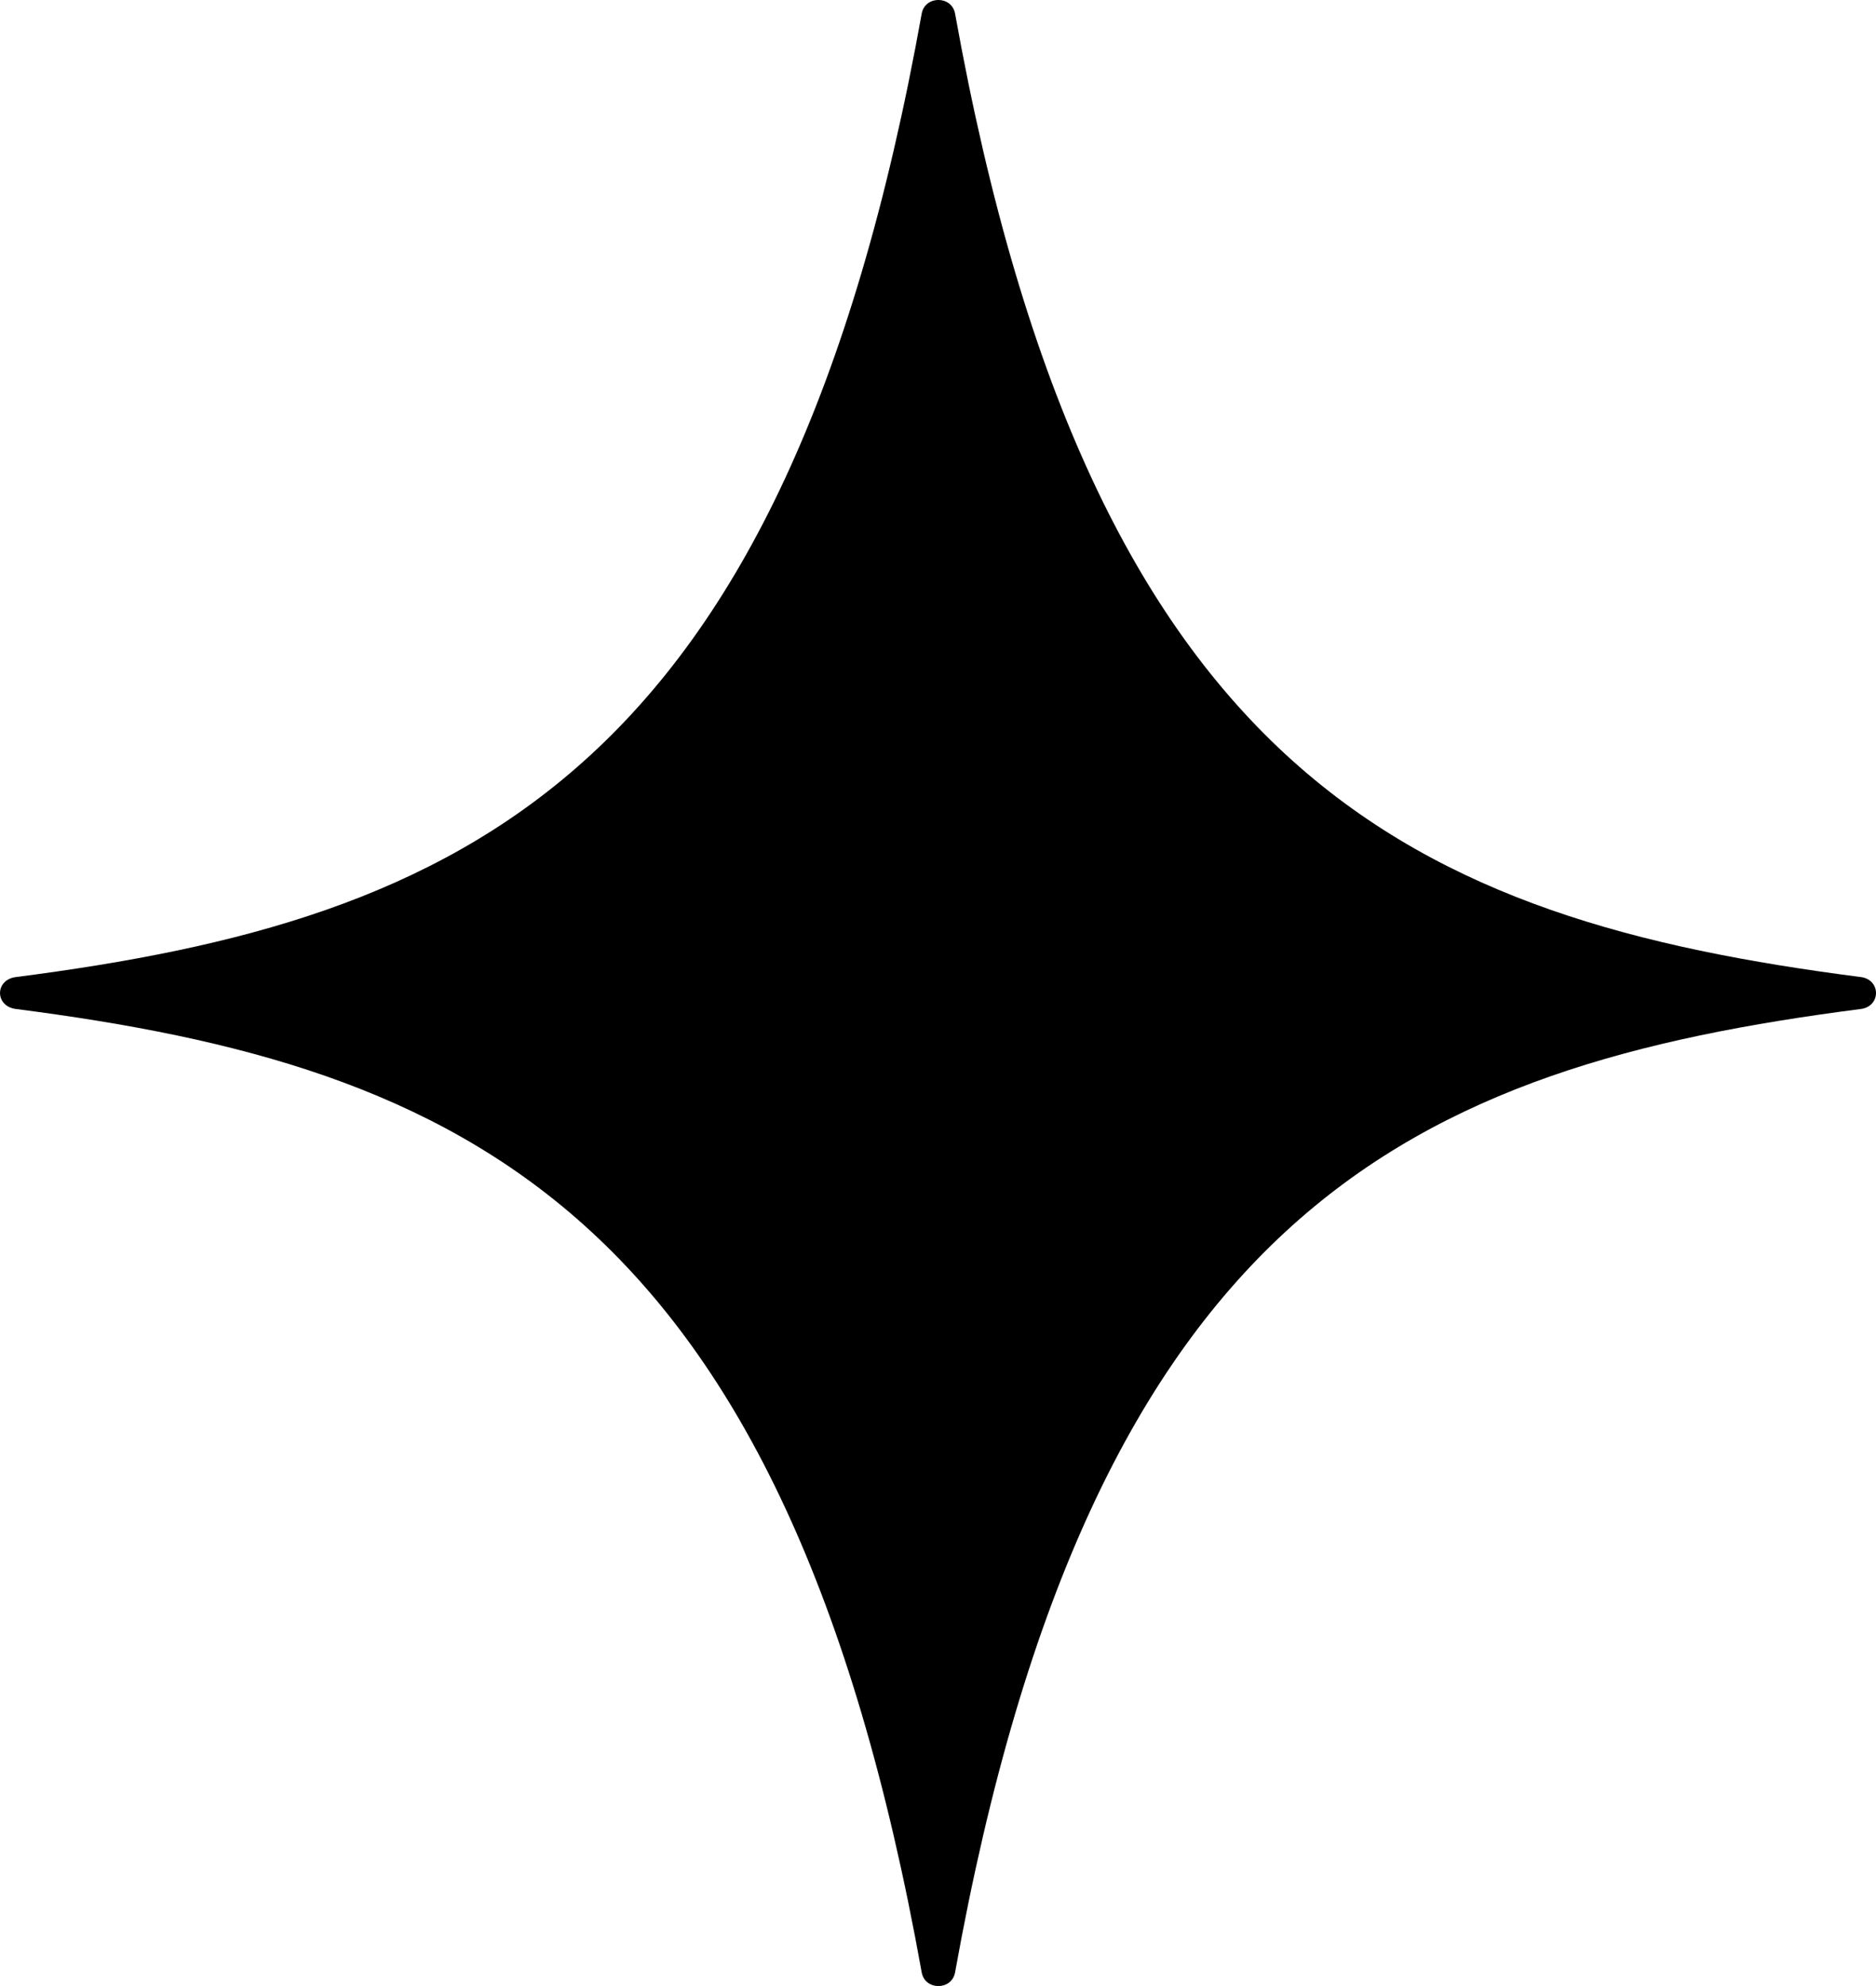 <svg width="17" height="18" viewBox="0 0 17 18" fill="none" xmlns="http://www.w3.org/2000/svg">
<path d="M8.655 0.125C9.899 7.054 12.825 8.336 16.868 8.856C17.044 8.884 17.044 9.116 16.868 9.144C12.825 9.664 9.899 10.946 8.655 17.875C8.626 18.042 8.381 18.042 8.352 17.875C7.109 10.946 4.182 9.664 0.139 9.144C-0.046 9.116 -0.046 8.884 0.139 8.856C4.182 8.336 7.109 7.054 8.352 0.125C8.381 -0.042 8.626 -0.042 8.655 0.125Z" fill="black"/>
</svg>
